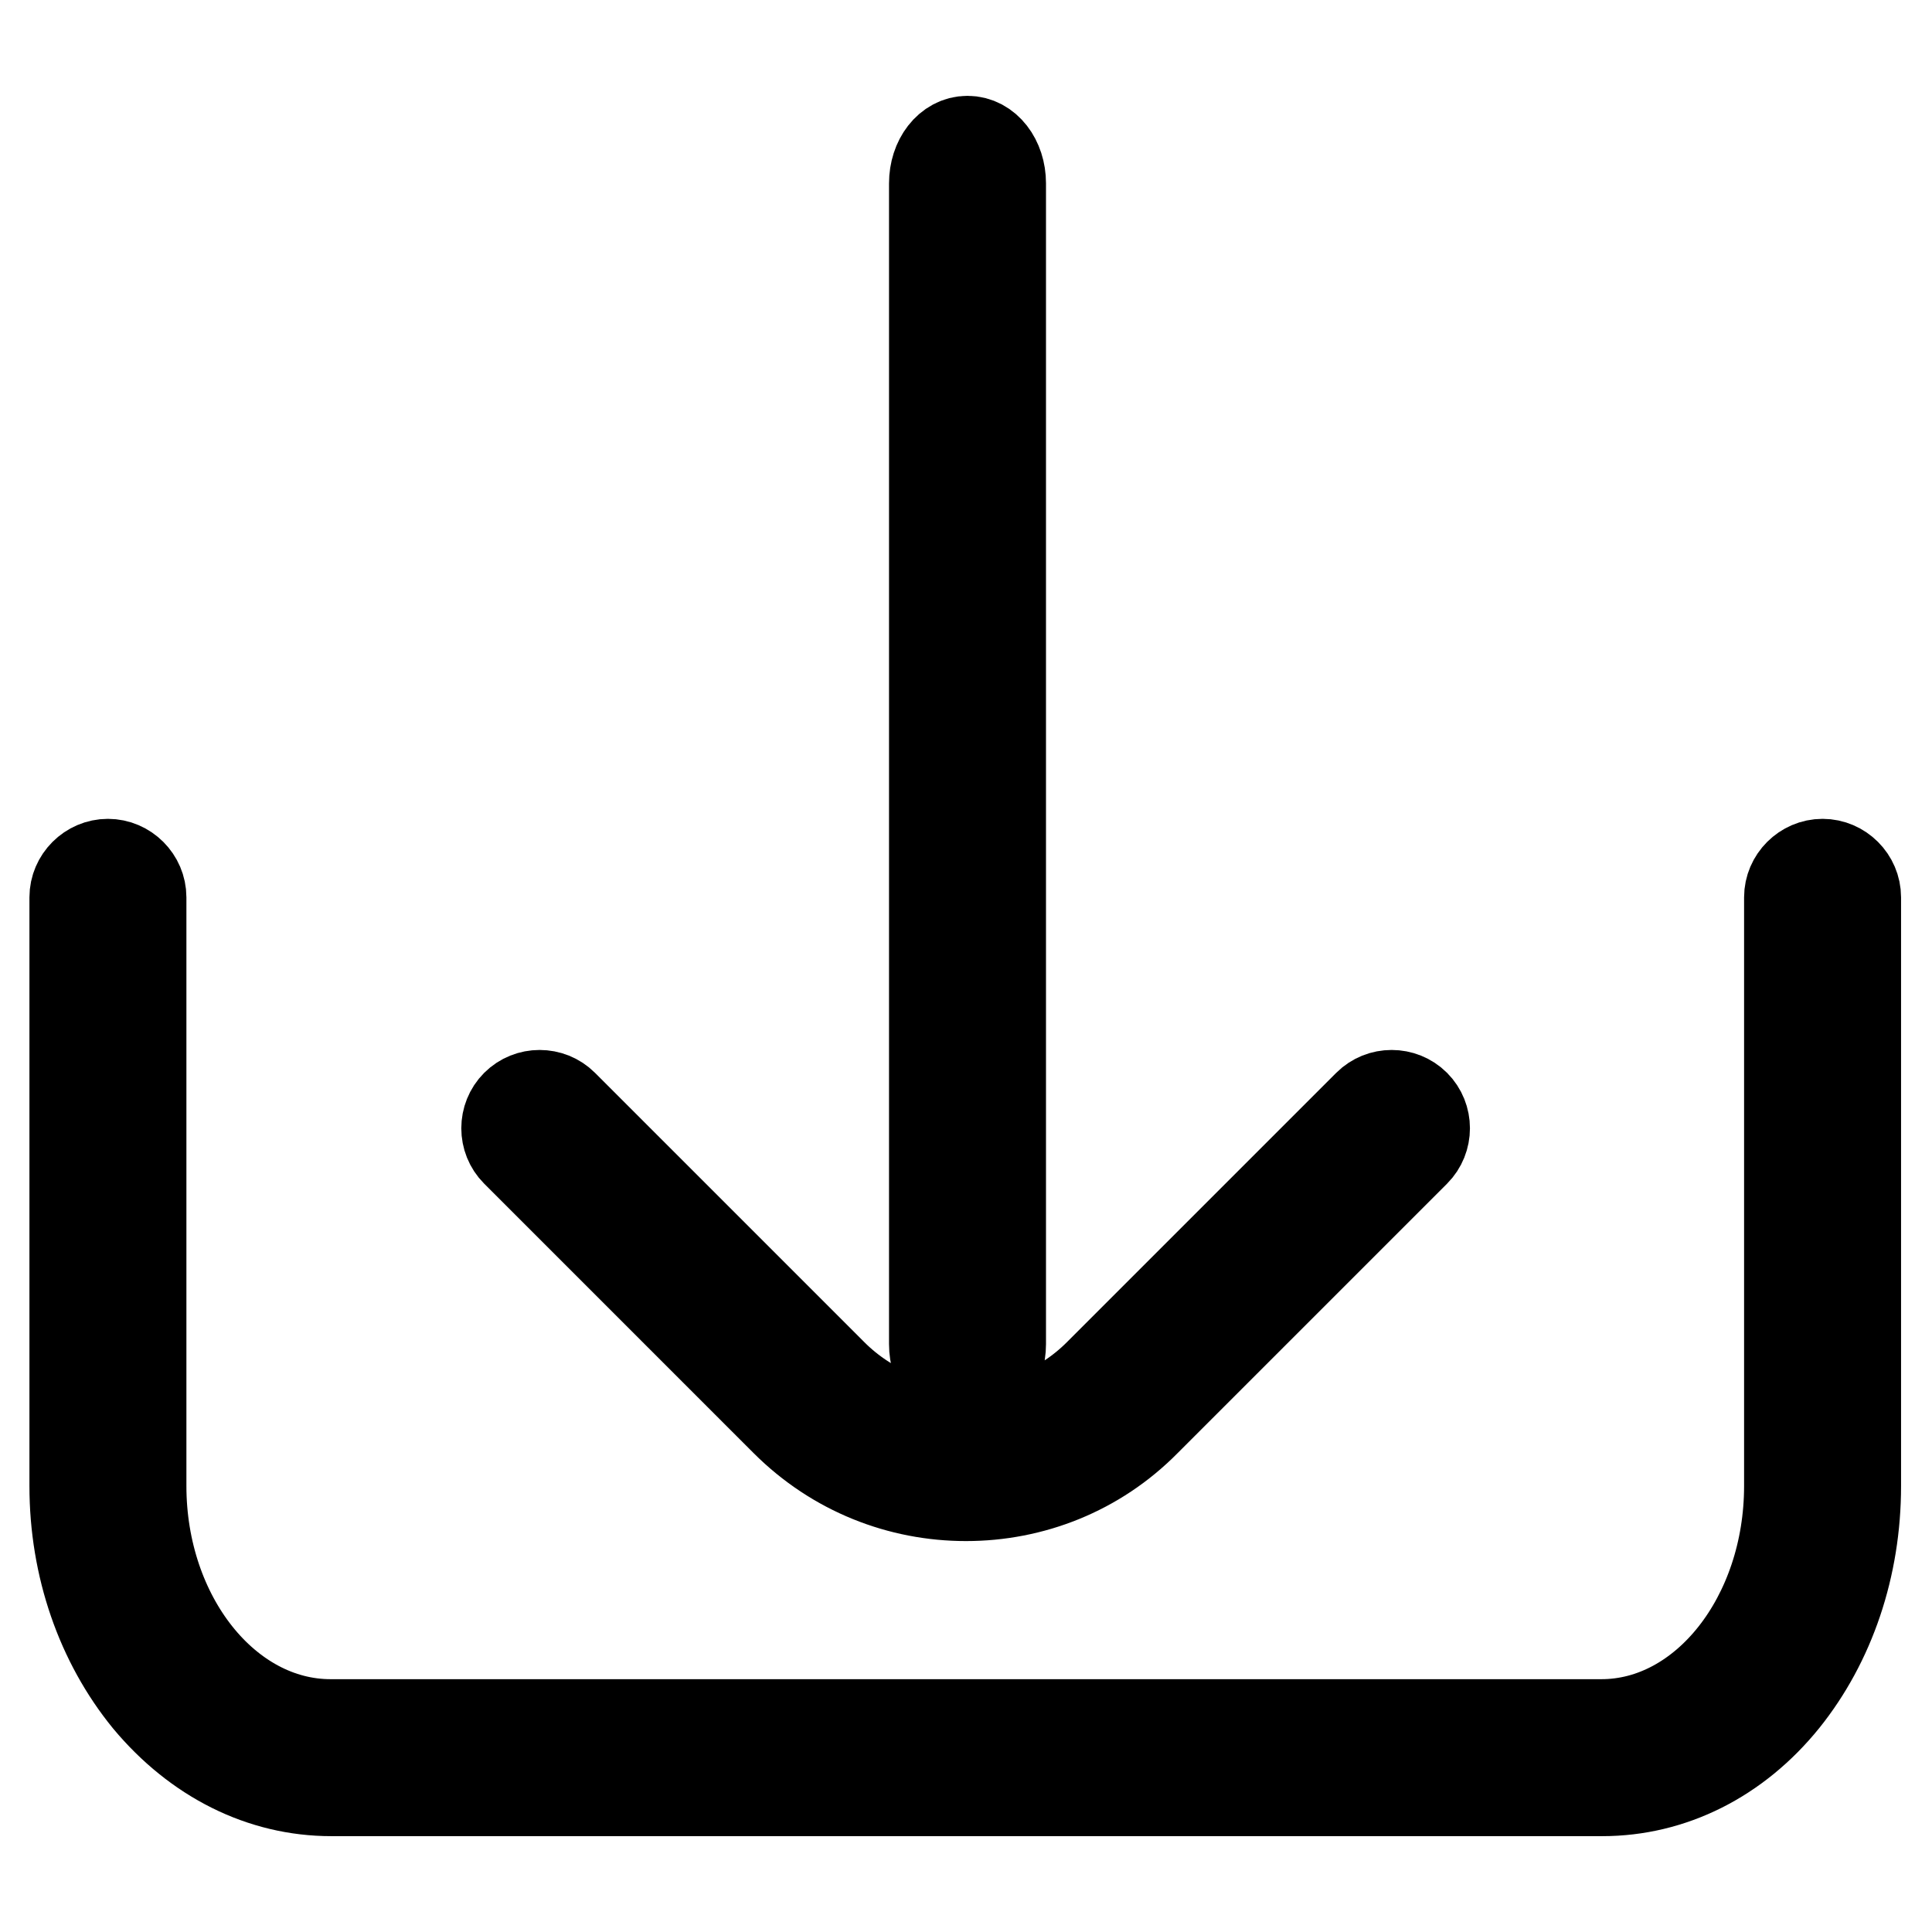 <?xml version="1.0" encoding="utf-8"?>
<!-- Svg Vector Icons : http://www.onlinewebfonts.com/icon -->
<!DOCTYPE svg PUBLIC "-//W3C//DTD SVG 1.1//EN" "http://www.w3.org/Graphics/SVG/1.1/DTD/svg11.dtd">
<svg version="1.1" xmlns="http://www.w3.org/2000/svg" xmlns:xlink="http://www.w3.org/1999/xlink" x="0px" y="0px" viewBox="0 0 256 256" enable-background="new 0 0 256 256" xml:space="preserve">
<g> <path stroke-width="12" fill-opacity="0" stroke="#000000"  d="M212.3,237.3H43.9c-9.2,0-17.8-4.3-24.3-12.1c-6.2-7.6-9.7-17.6-9.7-28.3v-78c0-2.4,2-4.4,4.4-4.4 c2.4,0,4.4,2,4.4,4.4v78c0,17.4,11.3,31.6,25.1,31.6h168.4c13.7,0,24.9-14.2,24.9-31.6v-78c0-2.4,2-4.4,4.4-4.4 c2.4,0,4.4,2,4.4,4.4v78c0,10.7-3.4,20.7-9.5,28.3C230.1,233,221.5,237.3,212.3,237.3z M132.6,178.1c0,3.1-1.9,5.6-4.4,5.6l0,0 c-2.5,0-4.4-2.5-4.4-5.6V24.3c0-3.1,1.9-5.6,4.4-5.6l0,0c2.5,0,4.4,2.5,4.4,5.6V178.1z M128,198.2c-8.7,0-17.3-3.3-23.9-9.9 l-35.7-35.7c-1.7-1.7-1.7-4.5,0-6.2c1.7-1.7,4.5-1.7,6.2,0l35.7,35.7c9.7,9.7,25.6,9.7,35.3,0l35.7-35.7c1.7-1.7,4.5-1.7,6.2,0 s1.7,4.5,0,6.2l-35.7,35.7C145.3,194.9,136.7,198.2,128,198.2z"/></g>
</svg>
